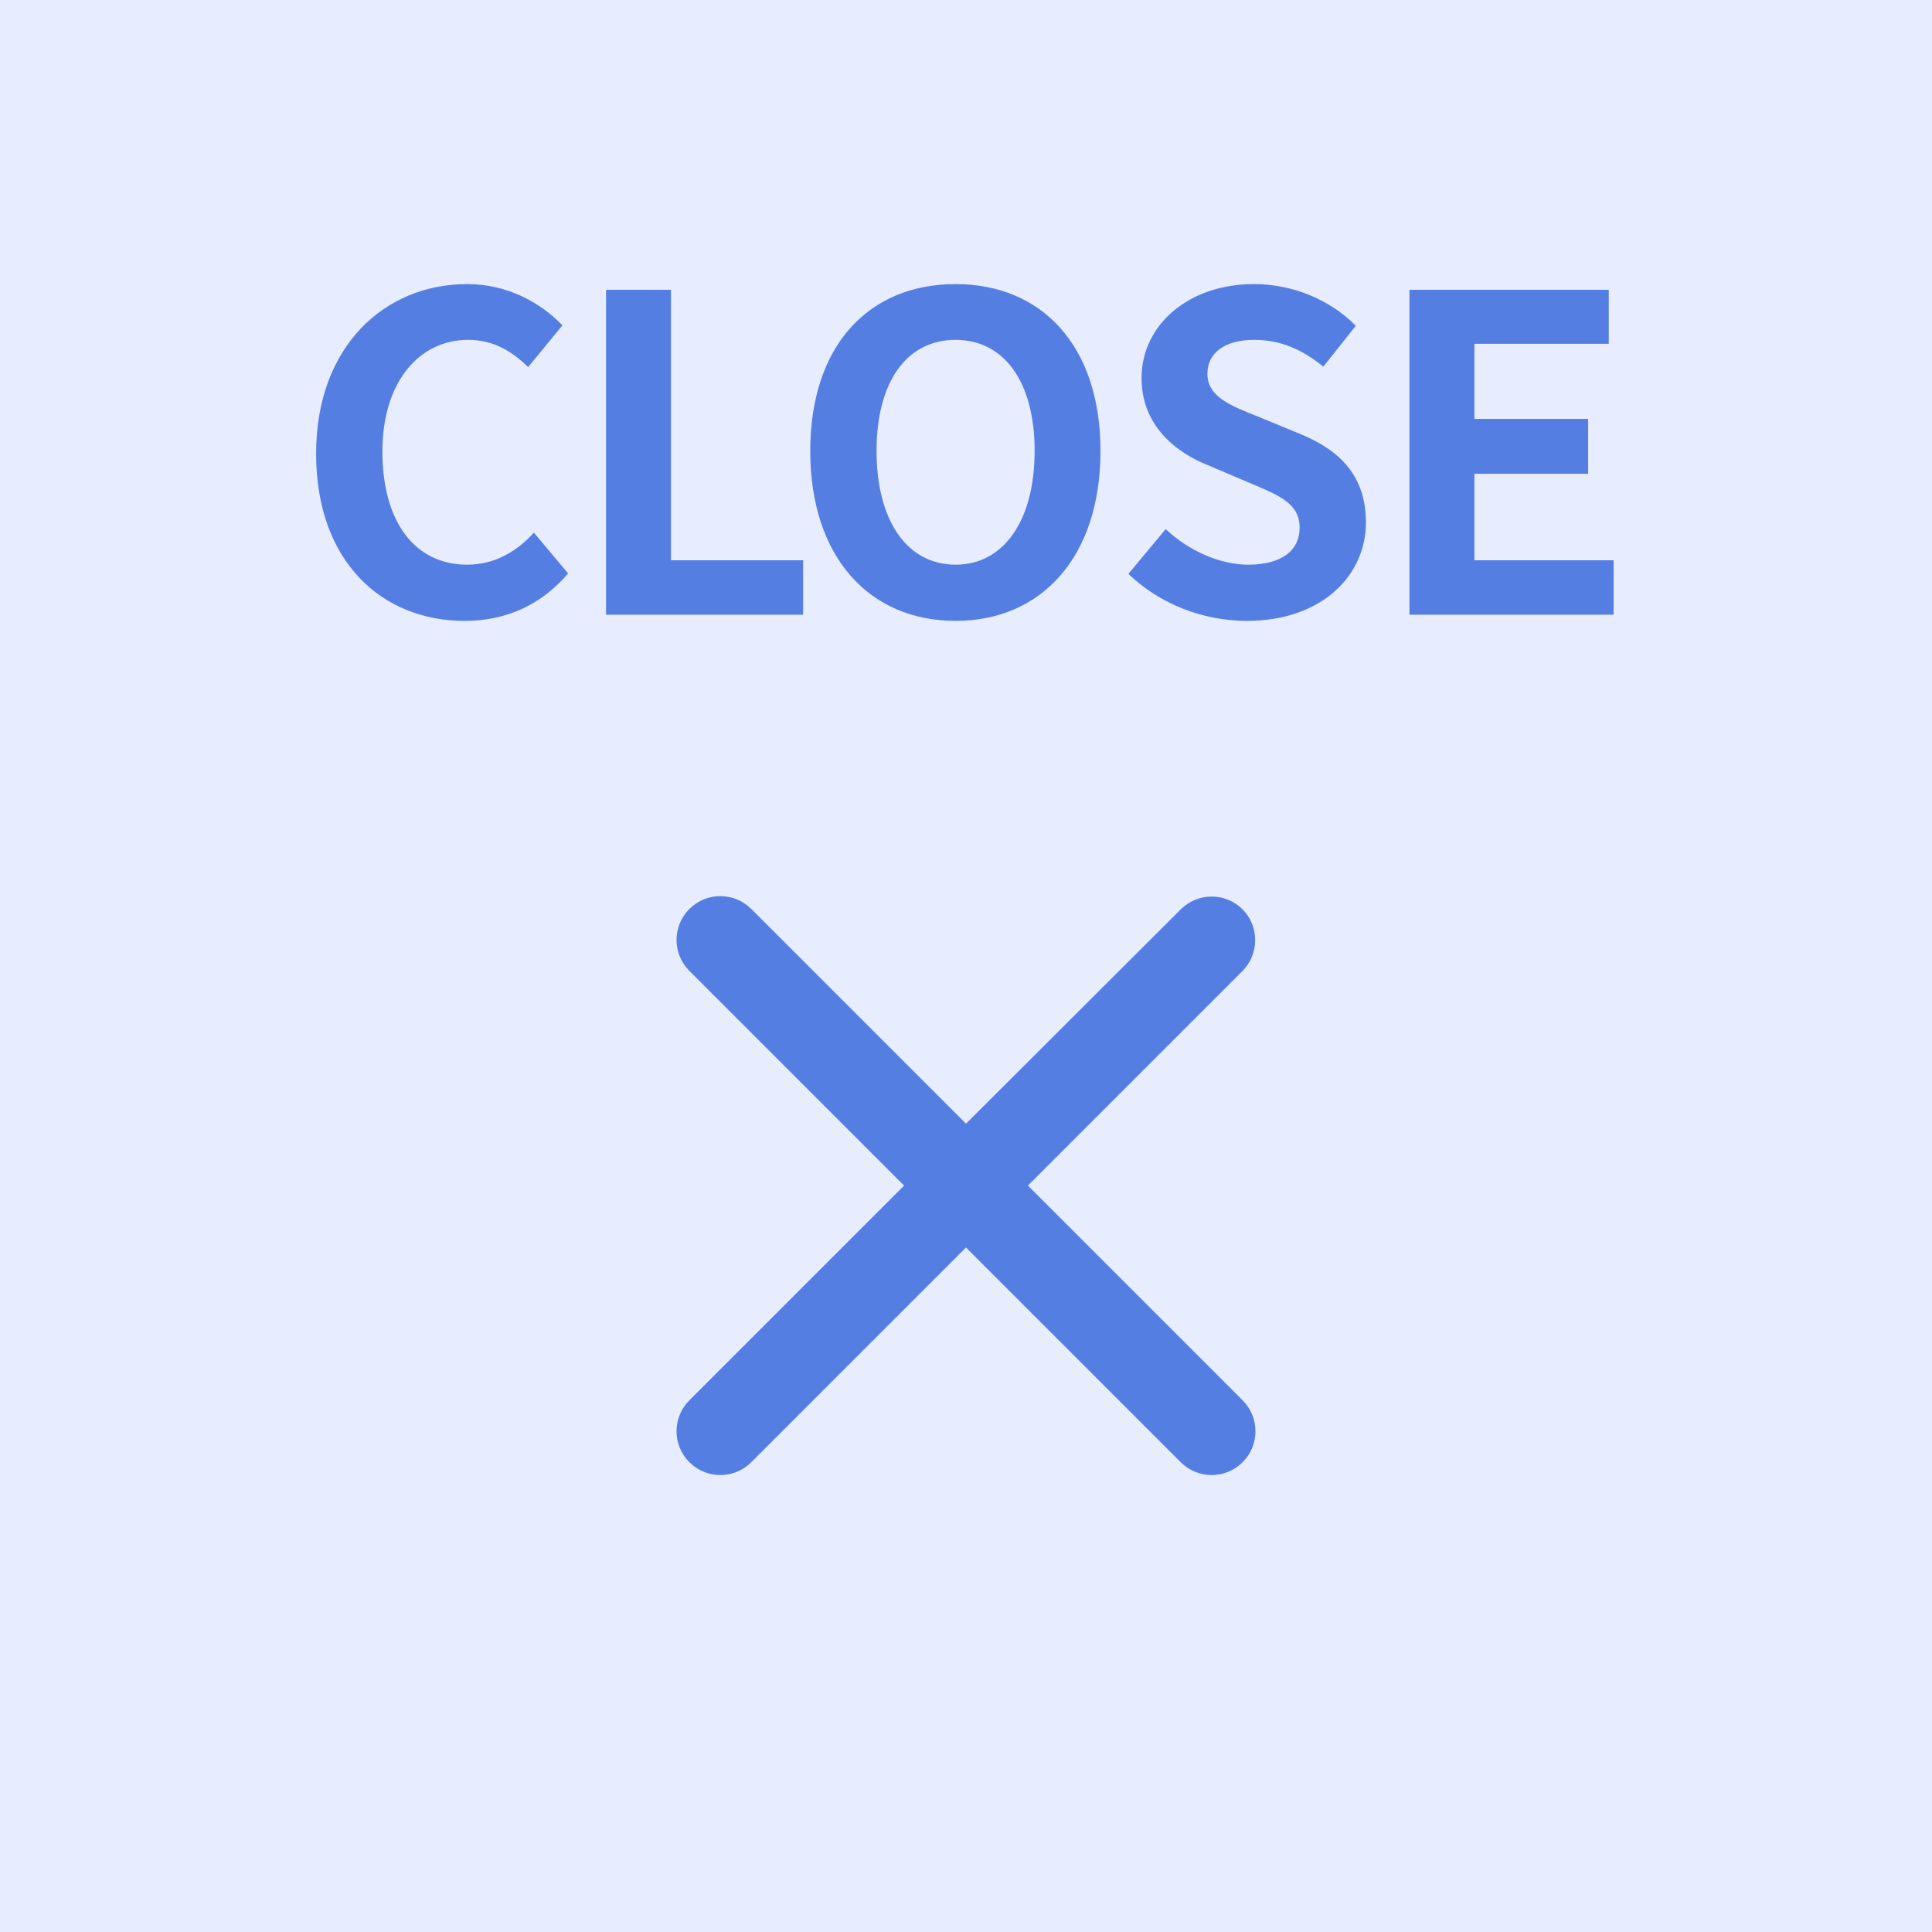 <svg width="44" height="44" viewBox="0 0 44 44" fill="none" xmlns="http://www.w3.org/2000/svg">
<rect width="44" height="44" fill="#E7EDFF"/>
<path d="M10.579 14.14C11.539 14.14 12.329 13.77 12.939 13.06L12.159 12.13C11.769 12.56 11.269 12.86 10.639 12.86C9.459 12.86 8.709 11.9 8.709 10.28C8.709 8.7 9.549 7.74 10.659 7.74C11.229 7.74 11.649 7.99 12.029 8.36L12.809 7.41C12.329 6.91 11.579 6.47 10.639 6.47C8.759 6.47 7.199 7.89 7.199 10.33C7.199 12.8 8.709 14.14 10.579 14.14ZM13.802 14H18.291V12.76H15.281V6.6H13.802V14ZM21.763 14.14C23.723 14.14 25.063 12.68 25.063 10.27C25.063 7.87 23.723 6.47 21.763 6.47C19.793 6.47 18.453 7.86 18.453 10.27C18.453 12.68 19.793 14.14 21.763 14.14ZM21.763 12.86C20.653 12.86 19.963 11.85 19.963 10.27C19.963 8.69 20.653 7.74 21.763 7.74C22.863 7.74 23.563 8.69 23.563 10.27C23.563 11.85 22.863 12.86 21.763 12.86ZM28.398 14.14C30.098 14.14 31.108 13.11 31.108 11.9C31.108 10.84 30.518 10.26 29.628 9.89L28.658 9.49C28.028 9.24 27.498 9.04 27.498 8.51C27.498 8.03 27.908 7.74 28.558 7.74C29.168 7.74 29.658 7.96 30.138 8.35L30.878 7.42C30.278 6.81 29.418 6.47 28.558 6.47C27.068 6.47 25.998 7.4 25.998 8.61C25.998 9.68 26.758 10.29 27.498 10.59L28.488 11.01C29.148 11.29 29.598 11.47 29.598 12.02C29.598 12.53 29.198 12.86 28.428 12.86C27.778 12.86 27.068 12.54 26.548 12.05L25.698 13.07C26.418 13.76 27.398 14.14 28.398 14.14ZM32.099 14H36.749V12.76H33.579V10.79H36.169V9.54H33.579V7.83H36.639V6.6H32.099V14Z" fill="#557EE3"/>
<path d="M28.3 20.711C27.91 20.321 27.28 20.321 26.89 20.711L22 25.591L17.11 20.701C16.72 20.311 16.09 20.311 15.7 20.701C15.31 21.091 15.31 21.721 15.7 22.111L20.59 27.001L15.7 31.891C15.31 32.281 15.31 32.911 15.7 33.301C16.09 33.691 16.72 33.691 17.11 33.301L22 28.411L26.89 33.301C27.28 33.691 27.91 33.691 28.3 33.301C28.69 32.911 28.69 32.281 28.3 31.891L23.41 27.001L28.3 22.111C28.68 21.731 28.68 21.091 28.3 20.711Z" fill="#557EE3"/>
</svg>
